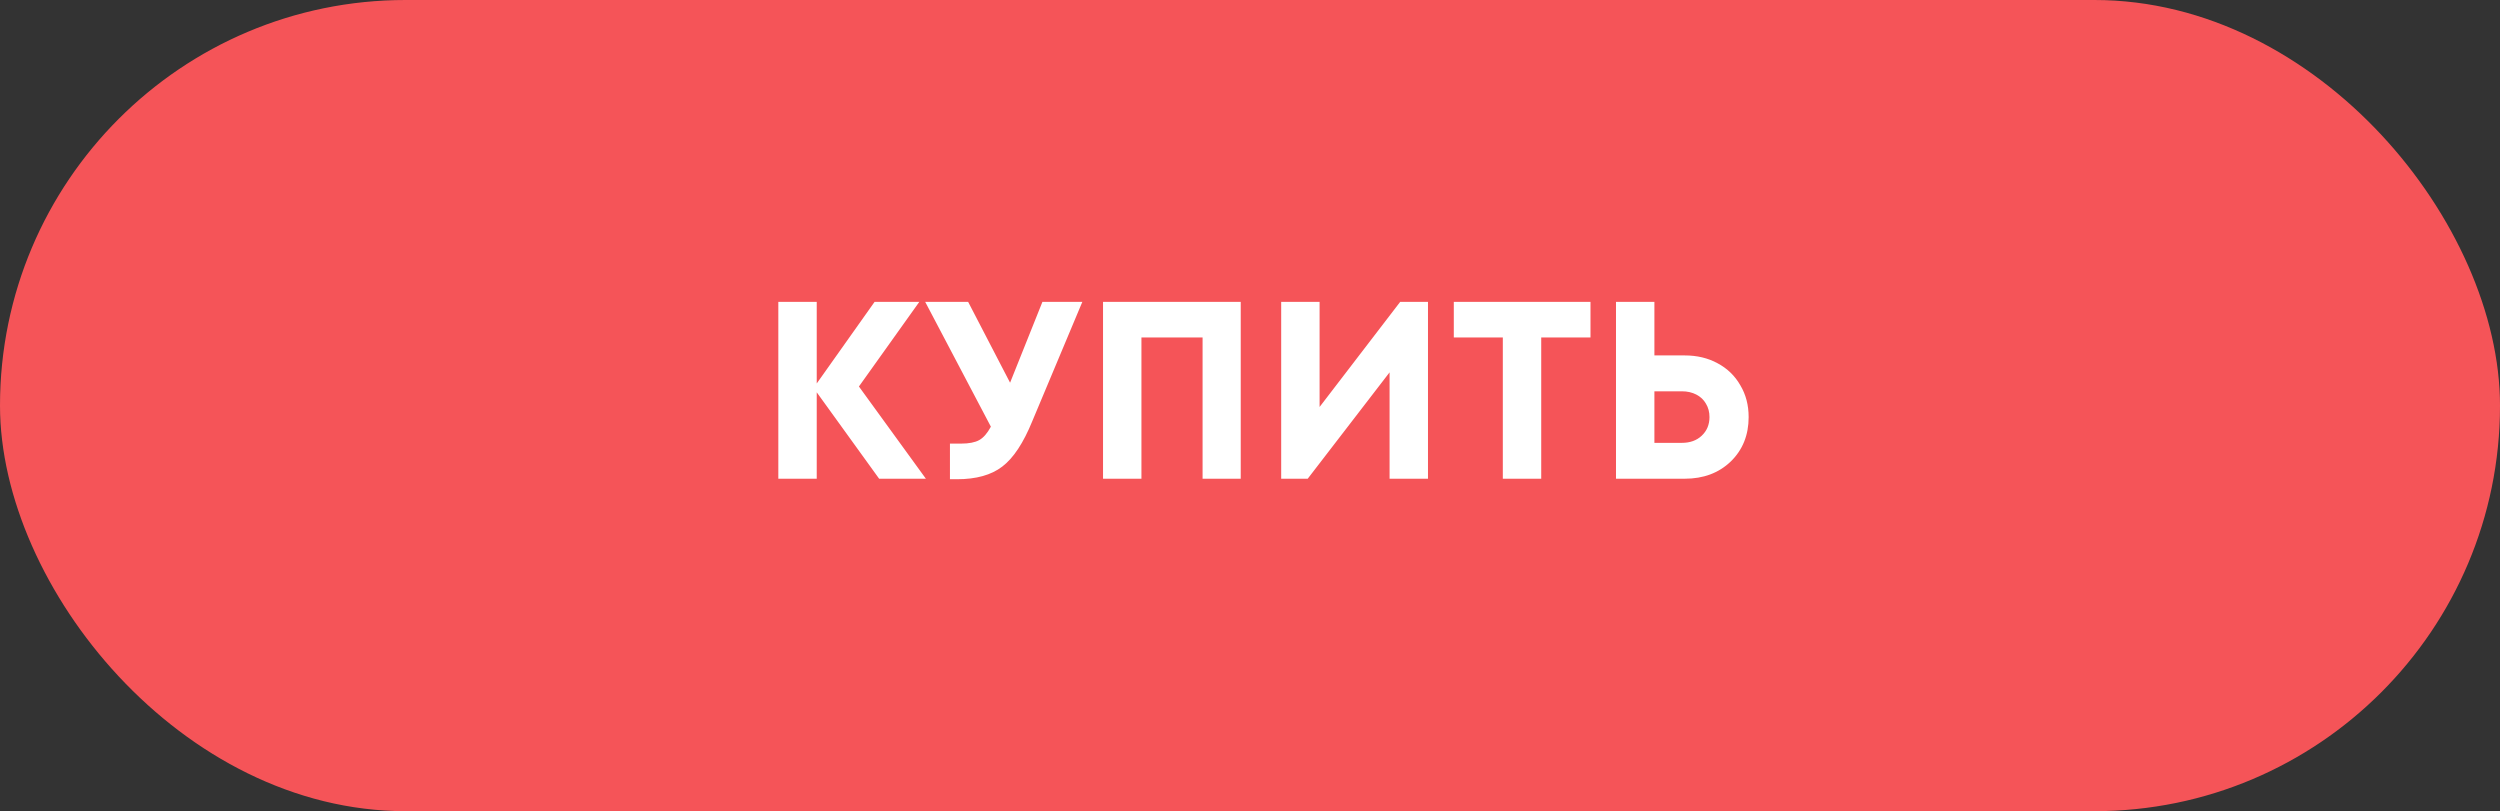 <?xml version="1.0" encoding="UTF-8"?> <svg xmlns="http://www.w3.org/2000/svg" width="188" height="61" viewBox="0 0 188 61" fill="none"><rect x="0" y="0" width="188" height="61" fill="#333333" stroke="none"/> <rect width="188" height="61" rx="30.5" fill="#F55458"></rect> <path d="M69.626 36H66.111L61.418 29.502V36H58.53V22.7H61.418V28.837L65.769 22.7H69.132L64.591 29.065L69.626 36ZM78.39 22.7H81.392L77.63 31.668C76.959 33.315 76.205 34.455 75.369 35.088C74.546 35.721 73.412 36.038 71.968 36.038H71.436V33.359H72.272C72.867 33.359 73.323 33.27 73.64 33.093C73.957 32.916 74.248 32.58 74.514 32.086L69.574 22.7H72.804L75.958 28.78L78.39 22.7ZM82.948 22.7H93.303V36H90.434V25.379H85.836V36H82.948V22.7ZM105.294 22.7H107.384V36H104.496V28.001L98.34 36H96.345V22.7H99.233V30.604L105.294 22.7ZM119.605 22.7V25.379H115.9V36H113.012V25.379H109.326V22.7H119.605ZM126.691 26.728C127.616 26.728 128.439 26.924 129.161 27.317C129.896 27.71 130.466 28.261 130.871 28.97C131.289 29.667 131.498 30.465 131.498 31.364C131.498 32.719 131.049 33.834 130.149 34.708C129.25 35.569 128.097 36 126.691 36H121.523V22.7H124.411V26.728H126.691ZM126.482 33.302C127.09 33.302 127.584 33.125 127.964 32.77C128.357 32.403 128.553 31.934 128.553 31.364C128.553 30.984 128.465 30.648 128.287 30.357C128.123 30.066 127.882 29.838 127.565 29.673C127.249 29.508 126.888 29.426 126.482 29.426H124.411V33.302H126.482Z" fill="white"></path> </svg> 